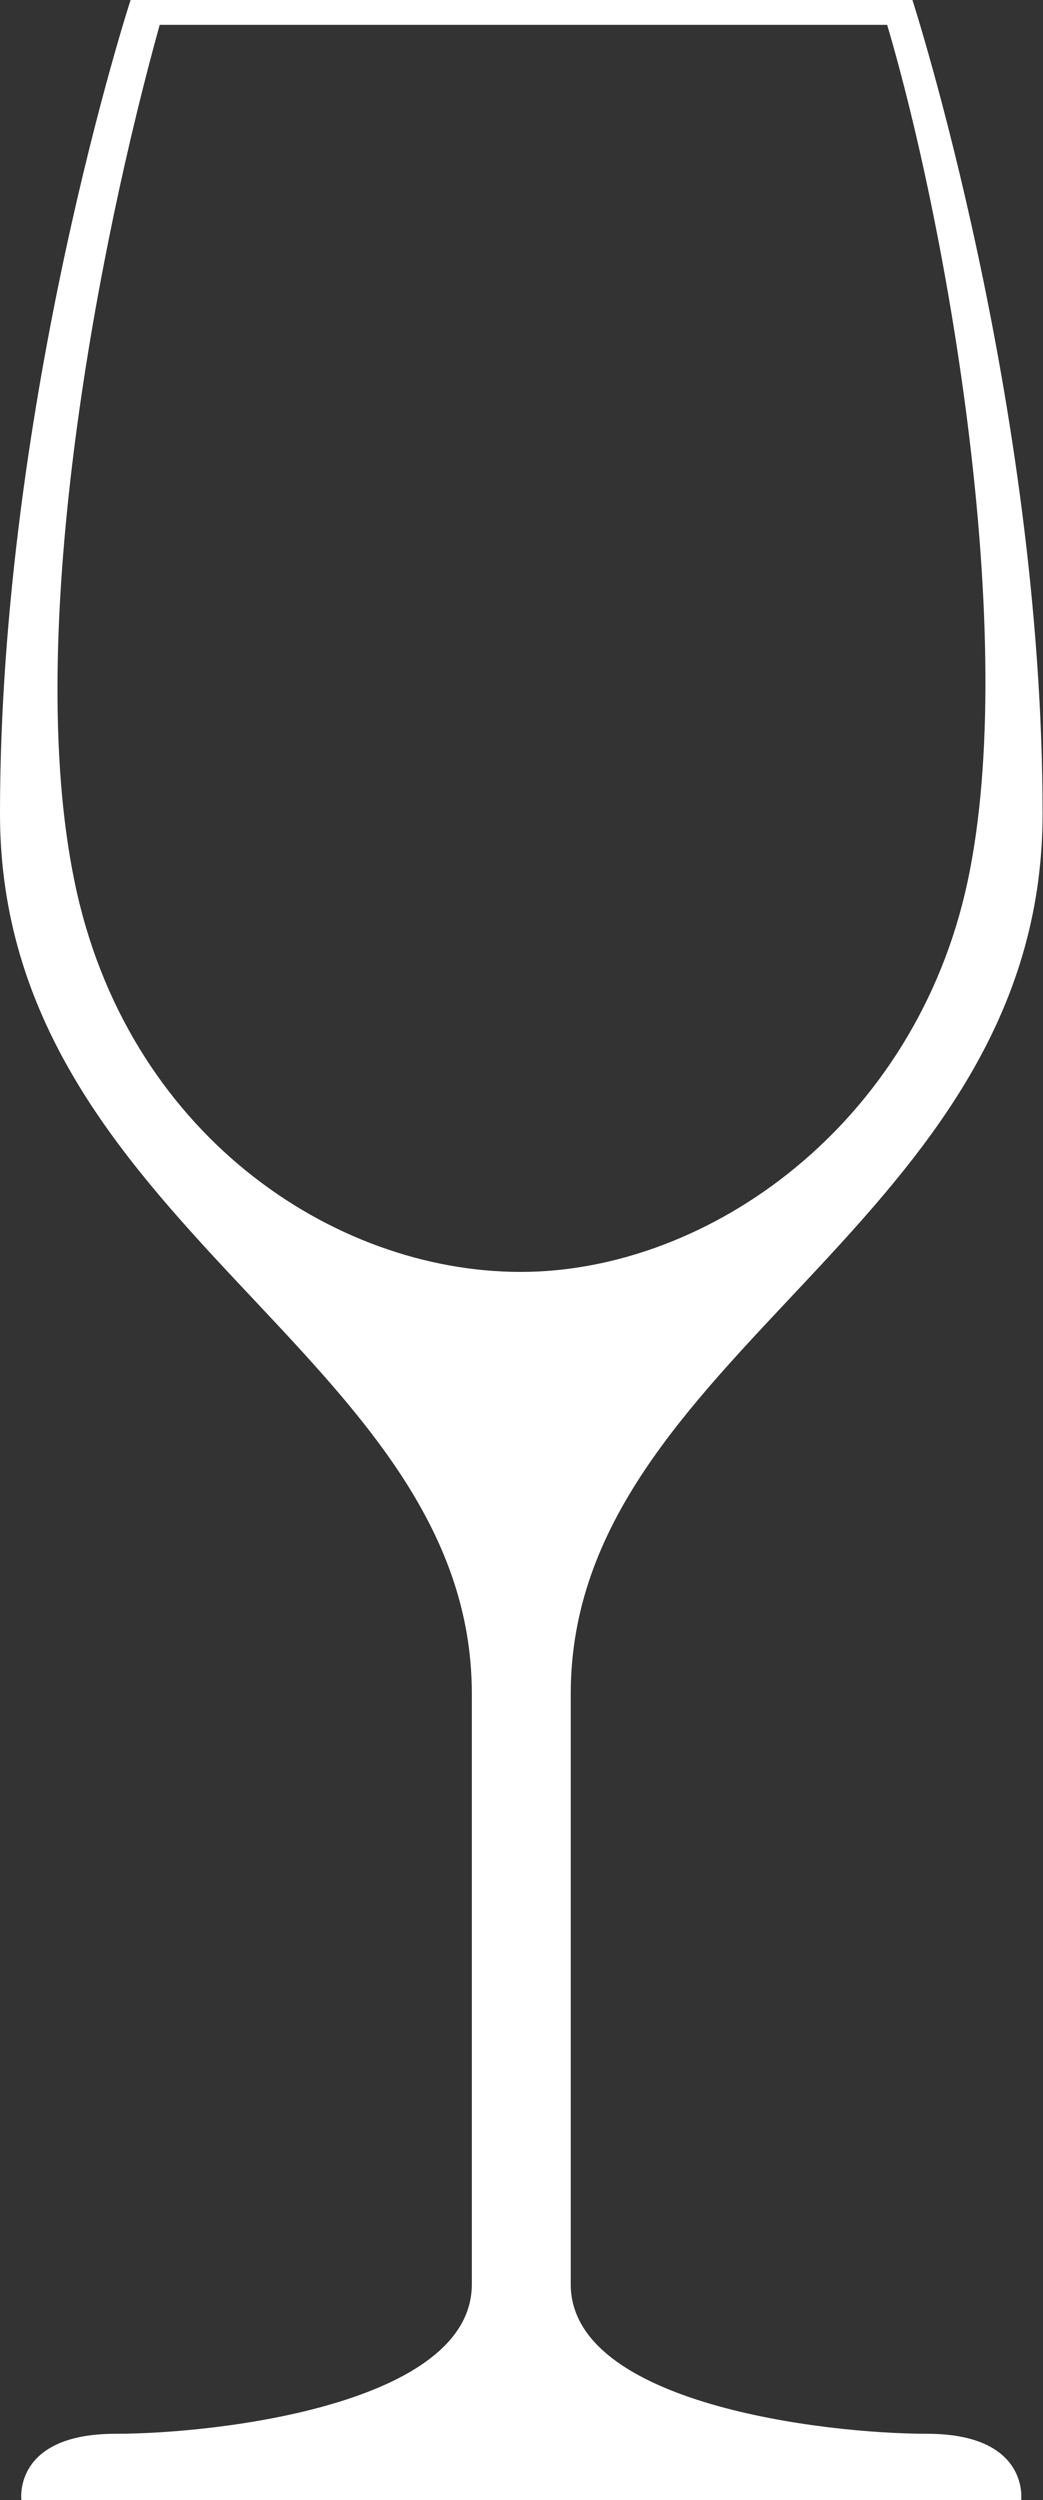 <svg xmlns="http://www.w3.org/2000/svg" id="Calque_2" data-name="Calque 2" viewBox="0 0 24.36 58.38"><rect x="0" y="0" width="24.36" height="58.38" fill="#333333" stroke="none"/><defs><style>      .cls-1 {        fill: #fff;      }    </style></defs><g id="Calque_1-2" data-name="Calque 1"><path class="cls-1" d="M3.05,0S0,9.38,0,19s11.02,12.6,11.02,20.55v13.79c0,2.79-5.91,3.49-8.32,3.49s-2.2,1.55-2.2,1.55h23.35s.2-1.55-2.2-1.55-8.32-.7-8.32-3.49v-13.79c0-7.95,11.02-10.94,11.02-20.55S21.31,0,21.31,0H3.05ZM3.73.58h16.99c1.41,4.76,3.09,14.34,1.88,20-1.21,5.67-6.04,9.12-10.44,9.12S2.94,26.45,1.74,20.58C.53,14.72,2.34,5.58,3.73.58h0Z"></path></g></svg>
